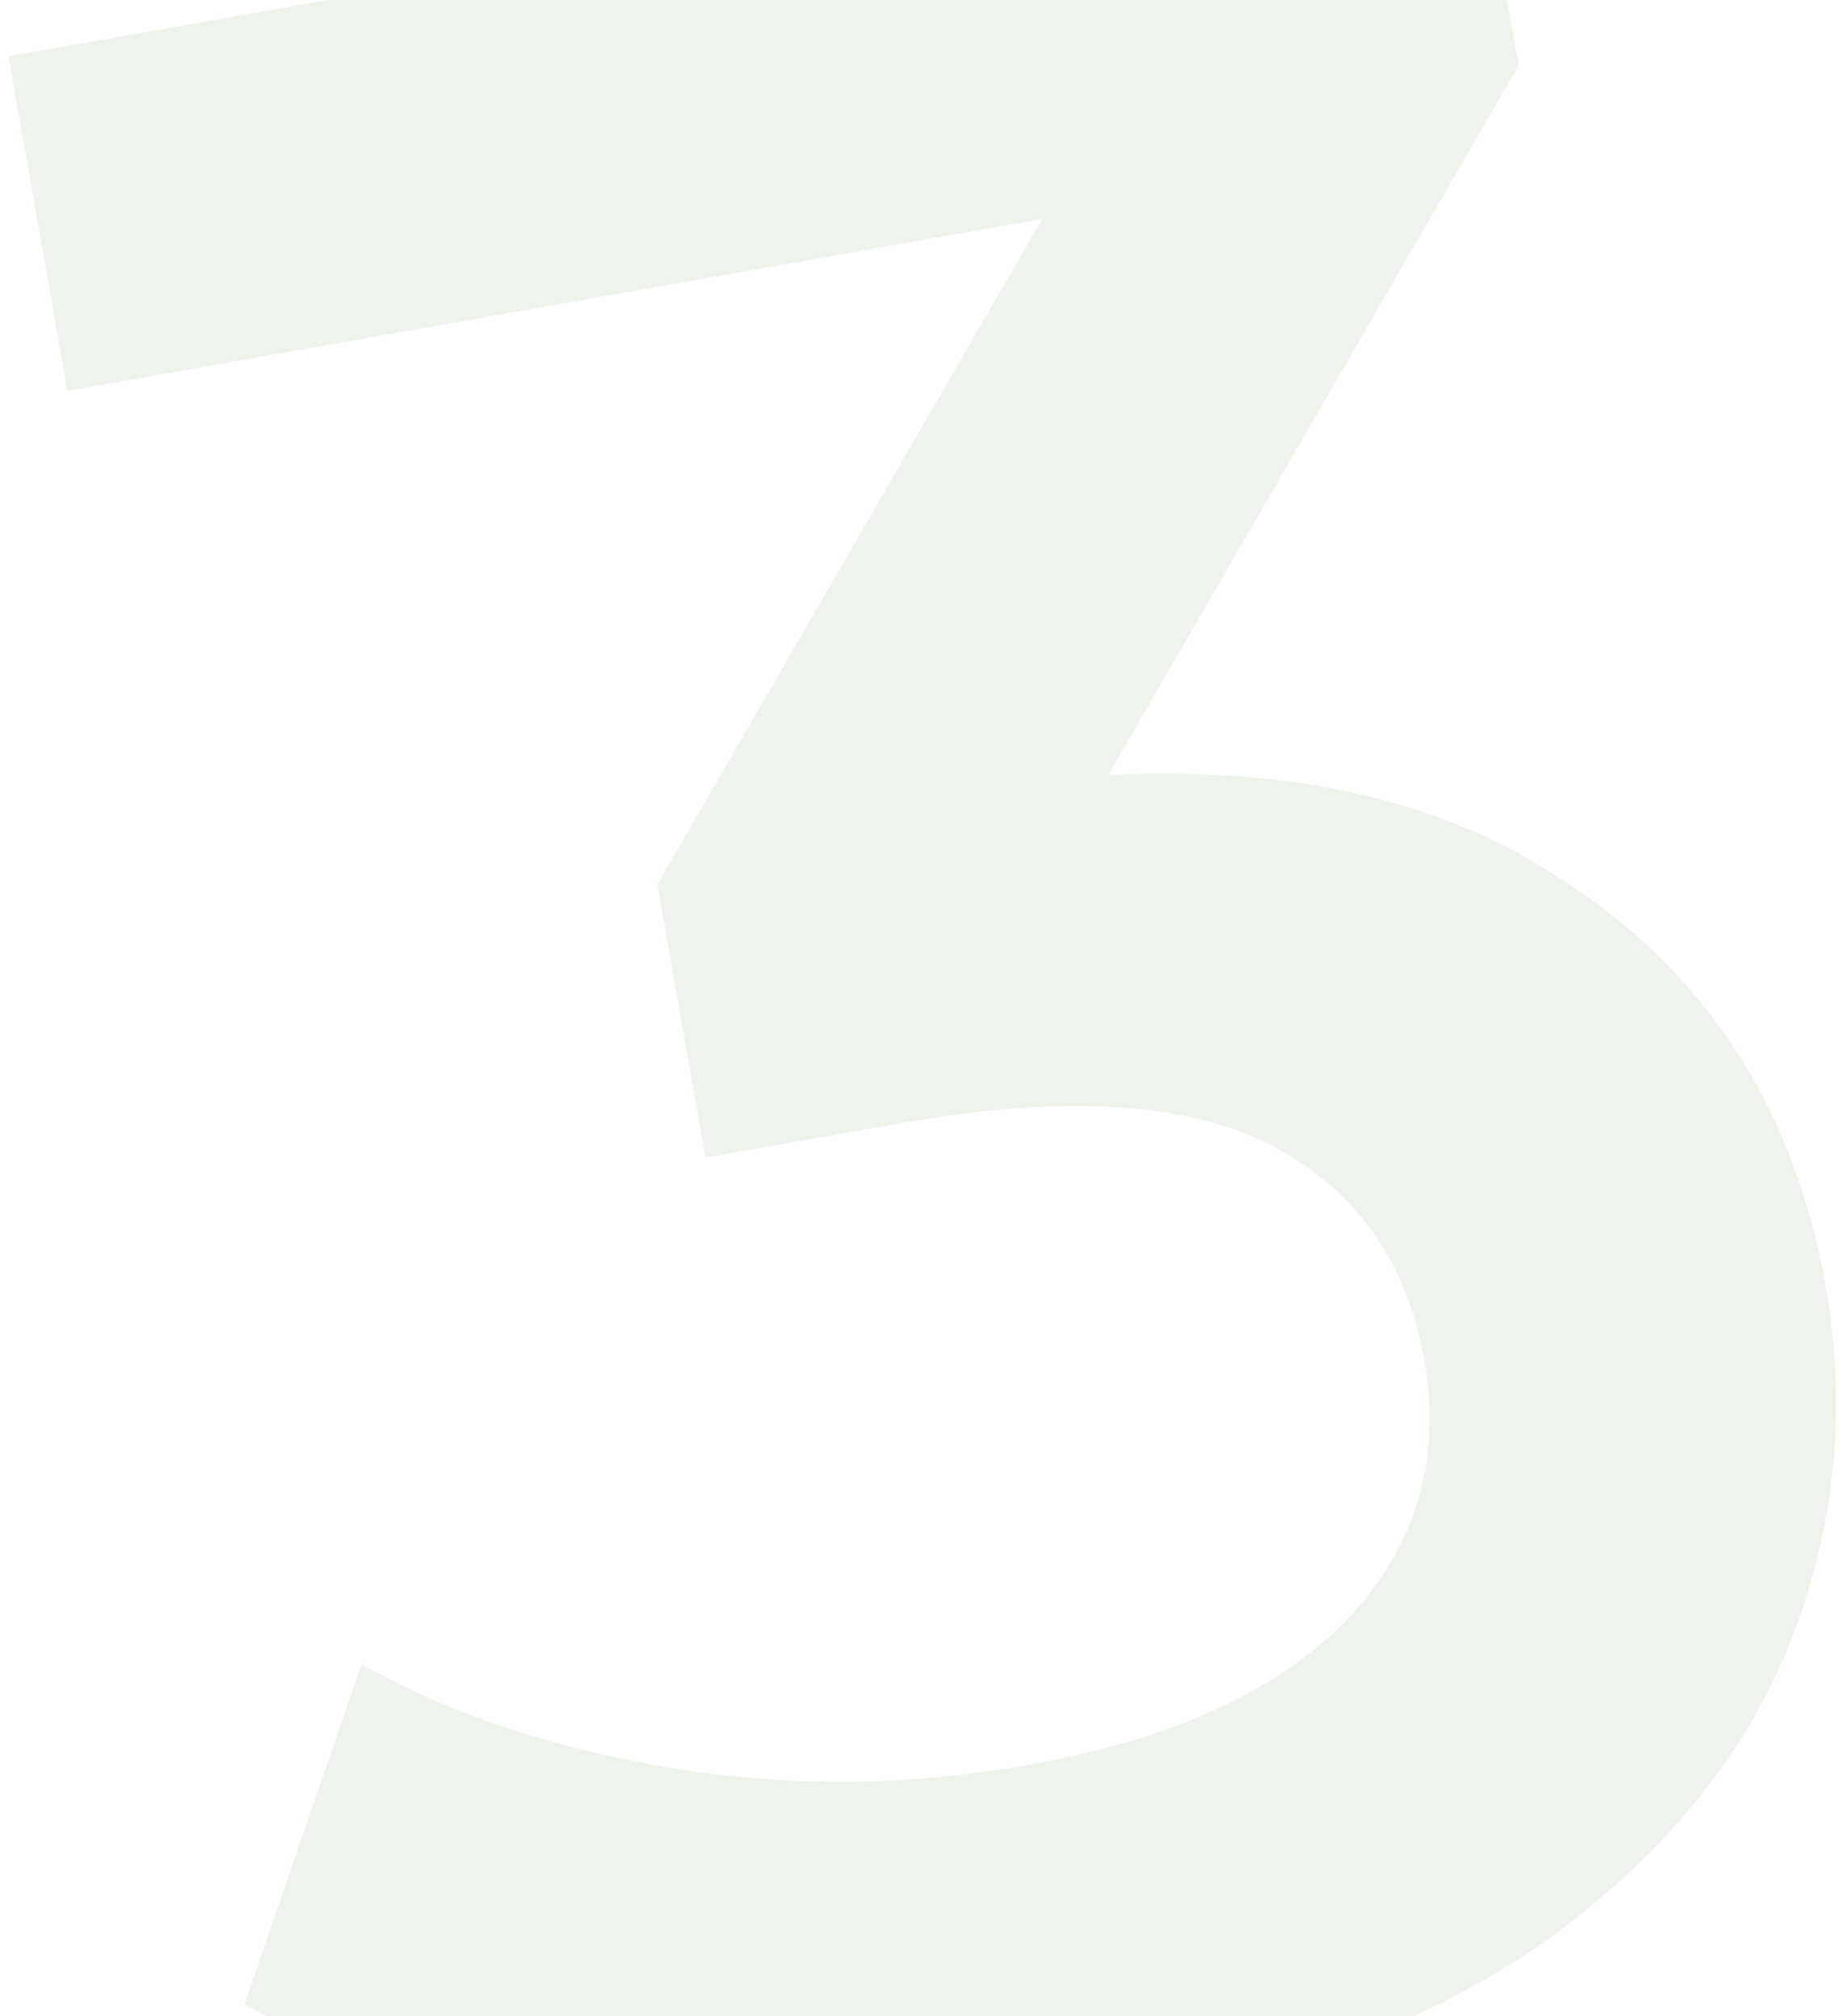 <?xml version="1.0" encoding="UTF-8"?> <svg xmlns="http://www.w3.org/2000/svg" width="137" height="150" viewBox="0 0 137 150" fill="none"><path fill-rule="evenodd" clip-rule="evenodd" d="M105.199 150H19.866C19.302 149.715 18.743 149.424 18.191 149.125L26.907 123.819C33.521 127.517 41.191 130.087 49.918 131.529C58.644 132.971 67.496 132.901 76.474 131.318C87.125 129.44 95.042 125.847 100.225 120.54C105.381 115.081 107.302 108.624 105.988 101.168C104.7 93.864 100.941 88.565 94.712 85.27C88.483 81.976 79.282 81.402 67.109 83.548L52.502 86.124L48.92 65.81L77.564 16.281L5.023 29.072L0.637 4.193L24.419 0H112.153L113.009 4.854L82.467 57.665C95.709 57.02 106.585 59.376 115.095 64.732C126.515 71.661 133.432 81.973 135.847 95.668C137.43 104.645 136.61 113.34 133.386 121.753C130.163 130.166 124.25 137.563 115.648 143.943C112.553 146.207 109.07 148.226 105.199 150Z" fill="#548940" fill-opacity="0.1"></path></svg> 